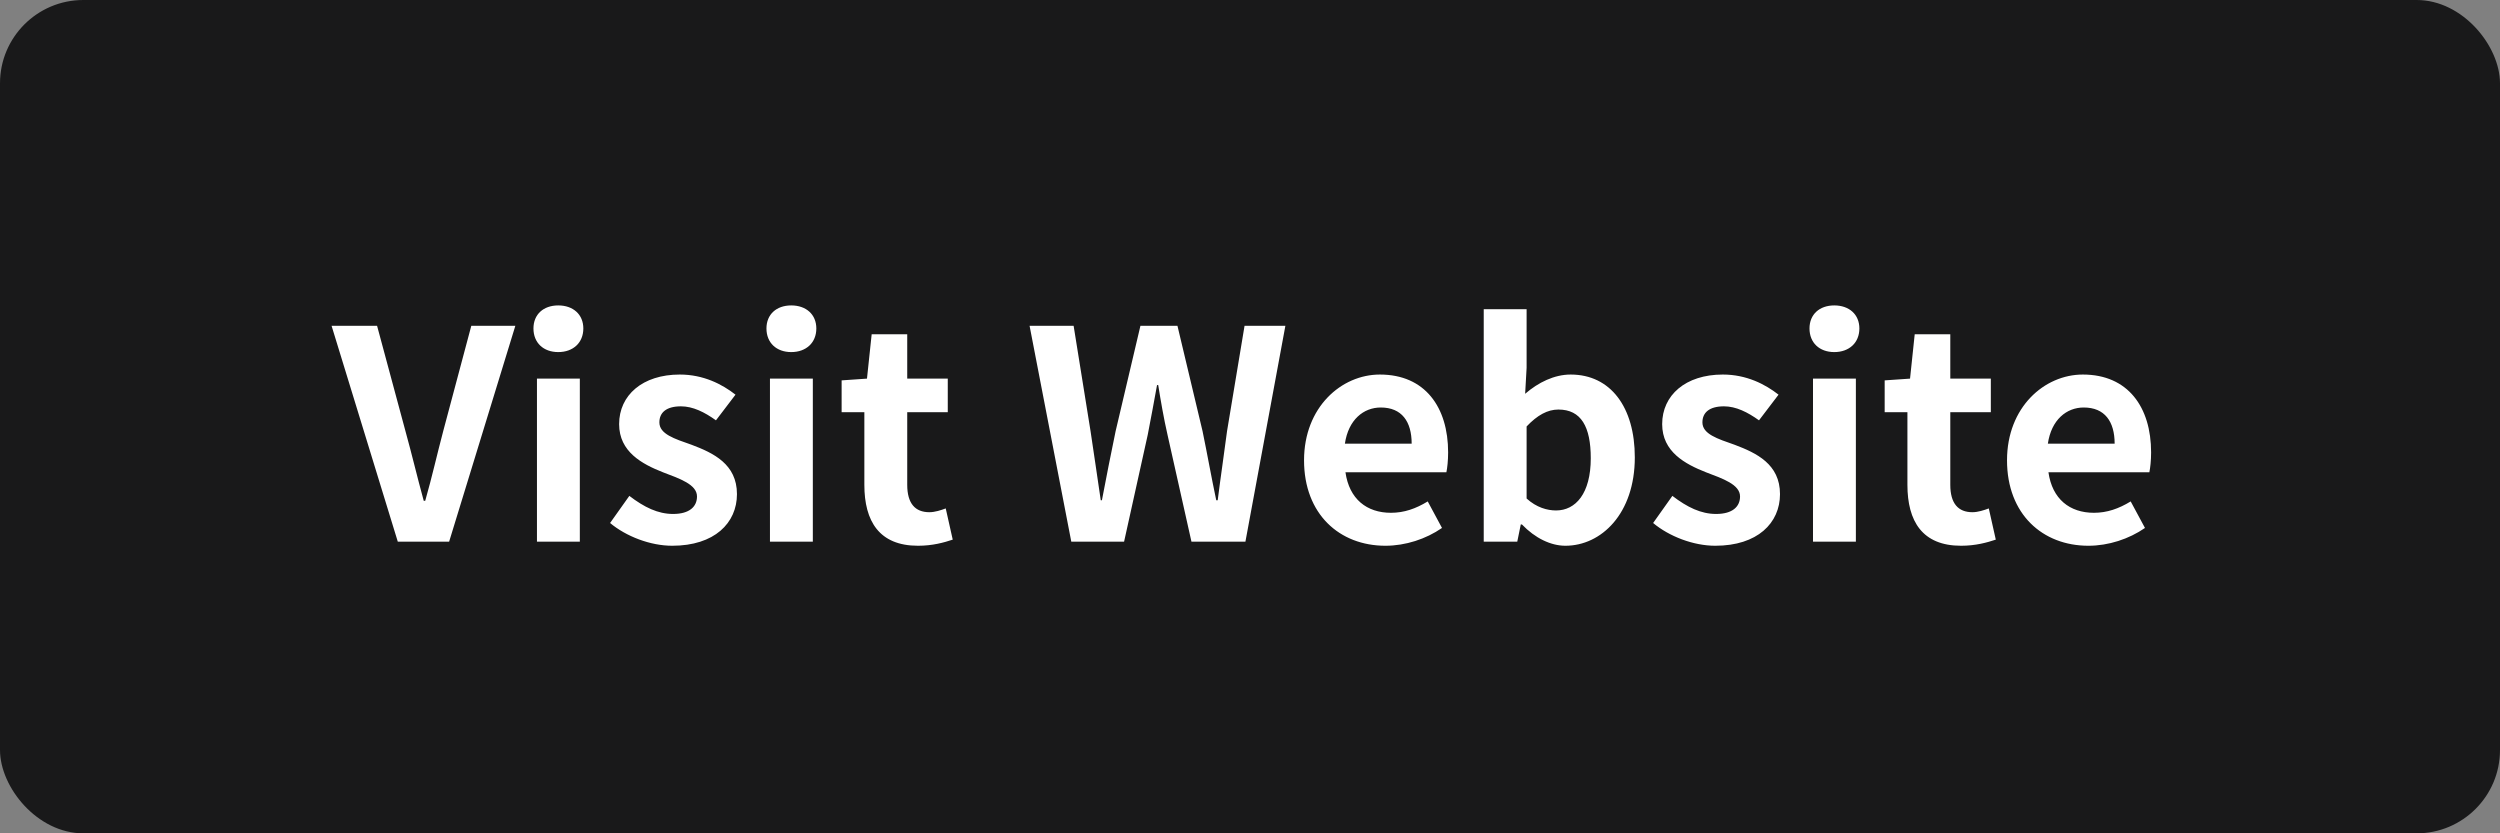 <svg width="120" height="40" viewBox="0 0 120 40" fill="none" xmlns="http://www.w3.org/2000/svg">
<rect x="0" y="0" width="120" height="40" fill="#808080" stroke="none"/>
<rect width="120" height="40" rx="4" fill="#19191A"/>
<path d="M19.094 26L15.916 15.64H18.1L19.458 20.68C19.78 21.842 20.018 22.864 20.34 24.04H20.41C20.746 22.864 20.97 21.842 21.278 20.68L22.622 15.64H24.736L21.558 26H19.094ZM25.774 26V18.174H27.832V26H25.774ZM26.796 16.9C26.082 16.9 25.606 16.452 25.606 15.766C25.606 15.094 26.082 14.66 26.796 14.66C27.51 14.66 28 15.094 28 15.766C28 16.452 27.51 16.9 26.796 16.9ZM32.266 26.196C31.216 26.196 30.054 25.748 29.284 25.104L30.208 23.802C30.922 24.348 31.58 24.67 32.308 24.67C33.092 24.67 33.456 24.32 33.456 23.83C33.456 23.256 32.63 22.976 31.818 22.668C30.824 22.276 29.718 21.688 29.718 20.358C29.718 18.972 30.838 17.978 32.63 17.978C33.764 17.978 34.66 18.44 35.304 18.944L34.366 20.176C33.82 19.784 33.26 19.504 32.686 19.504C31.972 19.504 31.65 19.812 31.65 20.274C31.65 20.834 32.364 21.058 33.204 21.352C34.24 21.744 35.374 22.276 35.374 23.718C35.374 25.104 34.296 26.196 32.266 26.196ZM36.958 26V18.174H39.016V26H36.958ZM37.98 16.9C37.266 16.9 36.79 16.452 36.79 15.766C36.79 15.094 37.266 14.66 37.98 14.66C38.694 14.66 39.184 15.094 39.184 15.766C39.184 16.452 38.694 16.9 37.98 16.9ZM44.066 26.196C42.203 26.196 41.489 25.02 41.489 23.27V19.784H40.398V18.258L41.615 18.174L41.84 16.046H43.547V18.174H45.493V19.784H43.547V23.27C43.547 24.166 43.925 24.586 44.611 24.586C44.877 24.586 45.172 24.488 45.395 24.404L45.731 25.902C45.312 26.042 44.766 26.196 44.066 26.196ZM51.422 26L49.42 15.64H51.534L52.346 20.694C52.514 21.786 52.668 22.892 52.836 24.012H52.892C53.102 22.892 53.326 21.786 53.55 20.694L54.74 15.64H56.518L57.722 20.694C57.946 21.772 58.142 22.892 58.38 24.012H58.45C58.59 22.892 58.758 21.786 58.898 20.694L59.738 15.64H61.698L59.78 26H57.19L56.042 20.876C55.86 20.078 55.72 19.266 55.594 18.482H55.538C55.398 19.266 55.244 20.078 55.09 20.876L53.956 26H51.422ZM66.501 26.196C64.302 26.196 62.594 24.684 62.594 22.094C62.594 19.546 64.386 17.978 66.234 17.978C68.404 17.978 69.51 19.546 69.51 21.716C69.51 22.108 69.469 22.472 69.427 22.668H64.582C64.764 23.956 65.605 24.614 66.766 24.614C67.397 24.614 67.957 24.418 68.531 24.068L69.216 25.342C68.447 25.874 67.466 26.196 66.501 26.196ZM64.555 21.296H67.76C67.76 20.232 67.284 19.56 66.276 19.56C65.451 19.56 64.722 20.148 64.555 21.296ZM75.139 26.196C74.439 26.196 73.683 25.832 73.053 25.174H72.997L72.829 26H71.219V14.842H73.277V17.656L73.207 18.902C73.837 18.356 74.607 17.978 75.391 17.978C77.309 17.978 78.471 19.546 78.471 21.954C78.471 24.656 76.861 26.196 75.139 26.196ZM74.691 24.502C75.629 24.502 76.357 23.69 76.357 21.996C76.357 20.484 75.895 19.658 74.803 19.658C74.285 19.658 73.795 19.924 73.277 20.47V23.928C73.753 24.362 74.271 24.502 74.691 24.502ZM82.332 26.196C81.282 26.196 80.12 25.748 79.35 25.104L80.274 23.802C80.988 24.348 81.646 24.67 82.374 24.67C83.158 24.67 83.522 24.32 83.522 23.83C83.522 23.256 82.696 22.976 81.884 22.668C80.89 22.276 79.784 21.688 79.784 20.358C79.784 18.972 80.904 17.978 82.696 17.978C83.83 17.978 84.726 18.44 85.37 18.944L84.432 20.176C83.886 19.784 83.326 19.504 82.752 19.504C82.038 19.504 81.716 19.812 81.716 20.274C81.716 20.834 82.43 21.058 83.27 21.352C84.306 21.744 85.44 22.276 85.44 23.718C85.44 25.104 84.362 26.196 82.332 26.196ZM87.024 26V18.174H89.082V26H87.024ZM88.046 16.9C87.332 16.9 86.856 16.452 86.856 15.766C86.856 15.094 87.332 14.66 88.046 14.66C88.76 14.66 89.25 15.094 89.25 15.766C89.25 16.452 88.76 16.9 88.046 16.9ZM94.132 26.196C92.27 26.196 91.556 25.02 91.556 23.27V19.784H90.464V18.258L91.682 18.174L91.906 16.046H93.614V18.174H95.56V19.784H93.614V23.27C93.614 24.166 93.992 24.586 94.678 24.586C94.944 24.586 95.238 24.488 95.462 24.404L95.798 25.902C95.378 26.042 94.832 26.196 94.132 26.196ZM100.243 26.196C98.045 26.196 96.337 24.684 96.337 22.094C96.337 19.546 98.129 17.978 99.977 17.978C102.147 17.978 103.253 19.546 103.253 21.716C103.253 22.108 103.211 22.472 103.169 22.668H98.325C98.507 23.956 99.347 24.614 100.509 24.614C101.139 24.614 101.699 24.418 102.273 24.068L102.959 25.342C102.189 25.874 101.209 26.196 100.243 26.196ZM98.297 21.296H101.503C101.503 20.232 101.027 19.56 100.019 19.56C99.193 19.56 98.465 20.148 98.297 21.296Z" fill="white"/>
</svg>
